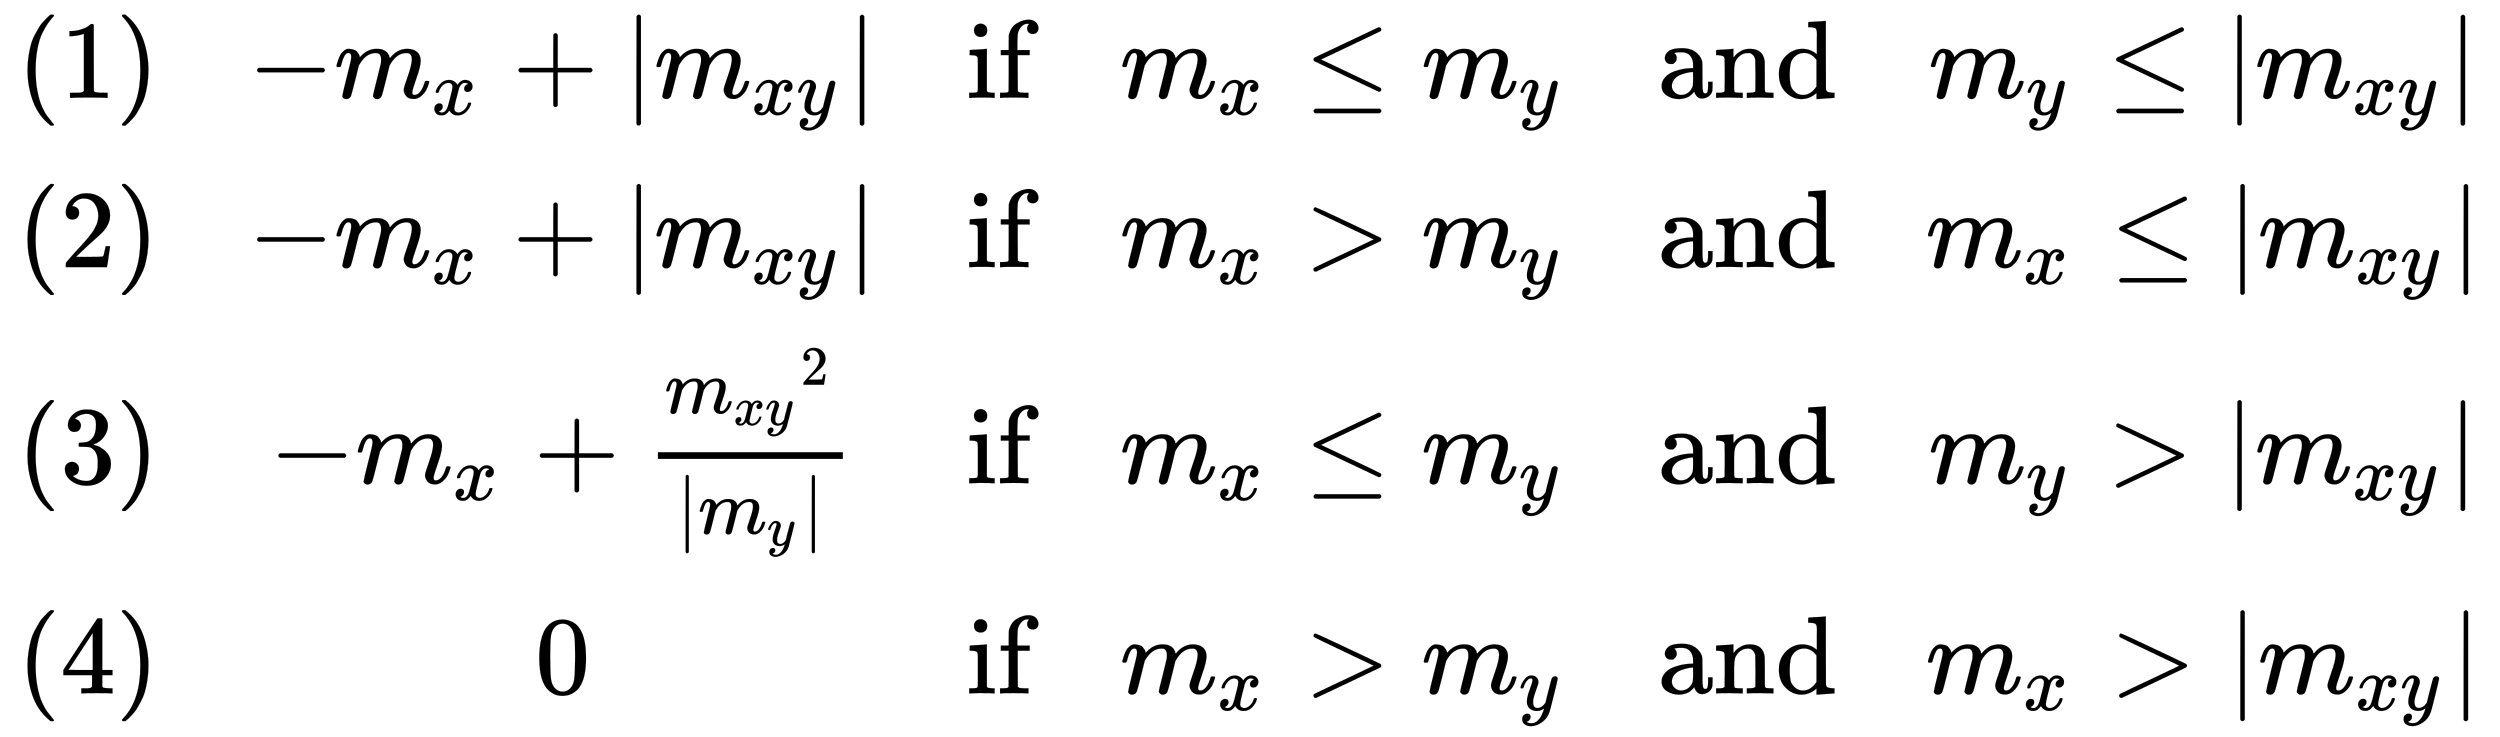 <svg xmlns="http://www.w3.org/2000/svg" role="img" aria-hidden="true" style="margin-bottom: -0.22ex;vertical-align: -6.92ex;font-size: 12pt;font-family: Arial;color: #000000;" viewBox="0 -3563.1 22533.6 6643.4" focusable="false" width="52.336ex" height="15.43ex" xmlns:xlink="http://www.w3.org/1999/xlink"><defs id="MathJax_SVG_glyphs"><path id="MJMAIN-28" stroke-width="1" d="M 94 250 Q 94 319 104 381 T 127 488 T 164 576 T 202 643 T 244 695 T 277 729 T 302 750 H 315 H 319 Q 333 750 333 741 Q 333 738 316 720 T 275 667 T 226 581 T 184 443 T 167 250 T 184 58 T 225 -81 T 274 -167 T 316 -220 T 333 -241 Q 333 -250 318 -250 H 315 H 302 L 274 -226 Q 180 -141 137 -14 T 94 250 Z" /><path id="MJMAIN-31" stroke-width="1" d="M 213 578 L 200 573 Q 186 568 160 563 T 102 556 H 83 V 602 H 102 Q 149 604 189 617 T 245 641 T 273 663 Q 275 666 285 666 Q 294 666 302 660 V 361 L 303 61 Q 310 54 315 52 T 339 48 T 401 46 H 427 V 0 H 416 Q 395 3 257 3 Q 121 3 100 0 H 88 V 46 H 114 Q 136 46 152 46 T 177 47 T 193 50 T 201 52 T 207 57 T 213 61 V 578 Z" /><path id="MJMAIN-29" stroke-width="1" d="M 60 749 L 64 750 Q 69 750 74 750 H 86 L 114 726 Q 208 641 251 514 T 294 250 Q 294 182 284 119 T 261 12 T 224 -76 T 186 -143 T 145 -194 T 113 -227 T 90 -246 Q 87 -249 86 -250 H 74 Q 66 -250 63 -250 T 58 -247 T 55 -238 Q 56 -237 66 -225 Q 221 -64 221 250 T 66 725 Q 56 737 55 738 Q 55 746 60 749 Z" /><path id="MJMAIN-2212" stroke-width="1" d="M 84 237 T 84 250 T 98 270 H 679 Q 694 262 694 250 T 679 230 H 98 Q 84 237 84 250 Z" /><path id="MJMATHI-6D" stroke-width="1" d="M 21 287 Q 22 293 24 303 T 36 341 T 56 388 T 88 425 T 132 442 T 175 435 T 205 417 T 221 395 T 229 376 L 231 369 Q 231 367 232 367 L 243 378 Q 303 442 384 442 Q 401 442 415 440 T 441 433 T 460 423 T 475 411 T 485 398 T 493 385 T 497 373 T 500 364 T 502 357 L 510 367 Q 573 442 659 442 Q 713 442 746 415 T 780 336 Q 780 285 742 178 T 704 50 Q 705 36 709 31 T 724 26 Q 752 26 776 56 T 815 138 Q 818 149 821 151 T 837 153 Q 857 153 857 145 Q 857 144 853 130 Q 845 101 831 73 T 785 17 T 716 -10 Q 669 -10 648 17 T 627 73 Q 627 92 663 193 T 700 345 Q 700 404 656 404 H 651 Q 565 404 506 303 L 499 291 L 466 157 Q 433 26 428 16 Q 415 -11 385 -11 Q 372 -11 364 -4 T 353 8 T 350 18 Q 350 29 384 161 L 420 307 Q 423 322 423 345 Q 423 404 379 404 H 374 Q 288 404 229 303 L 222 291 L 189 157 Q 156 26 151 16 Q 138 -11 108 -11 Q 95 -11 87 -5 T 76 7 T 74 17 Q 74 30 112 181 Q 151 335 151 342 Q 154 357 154 369 Q 154 405 129 405 Q 107 405 92 377 T 69 316 T 57 280 Q 55 278 41 278 H 27 Q 21 284 21 287 Z" /><path id="MJMATHI-78" stroke-width="1" d="M 52 289 Q 59 331 106 386 T 222 442 Q 257 442 286 424 T 329 379 Q 371 442 430 442 Q 467 442 494 420 T 522 361 Q 522 332 508 314 T 481 292 T 458 288 Q 439 288 427 299 T 415 328 Q 415 374 465 391 Q 454 404 425 404 Q 412 404 406 402 Q 368 386 350 336 Q 290 115 290 78 Q 290 50 306 38 T 341 26 Q 378 26 414 59 T 463 140 Q 466 150 469 151 T 485 153 H 489 Q 504 153 504 145 Q 504 144 502 134 Q 486 77 440 33 T 333 -11 Q 263 -11 227 52 Q 186 -10 133 -10 H 127 Q 78 -10 57 16 T 35 71 Q 35 103 54 123 T 99 143 Q 142 143 142 101 Q 142 81 130 66 T 107 46 T 94 41 L 91 40 Q 91 39 97 36 T 113 29 T 132 26 Q 168 26 194 71 Q 203 87 217 139 T 245 247 T 261 313 Q 266 340 266 352 Q 266 380 251 392 T 217 404 Q 177 404 142 372 T 93 290 Q 91 281 88 280 T 72 278 H 58 Q 52 284 52 289 Z" /><path id="MJMAIN-2B" stroke-width="1" d="M 56 237 T 56 250 T 70 270 H 369 V 420 L 370 570 Q 380 583 389 583 Q 402 583 409 568 V 270 H 707 Q 722 262 722 250 T 707 230 H 409 V -68 Q 401 -82 391 -82 H 389 H 387 Q 375 -82 369 -68 V 230 H 70 Q 56 237 56 250 Z" /><path id="MJMAIN-7C" stroke-width="1" d="M 139 -249 H 137 Q 125 -249 119 -235 V 251 L 120 737 Q 130 750 139 750 Q 152 750 159 735 V -235 Q 151 -249 141 -249 H 139 Z" /><path id="MJMATHI-79" stroke-width="1" d="M 21 287 Q 21 301 36 335 T 84 406 T 158 442 Q 199 442 224 419 T 250 355 Q 248 336 247 334 Q 247 331 231 288 T 198 191 T 182 105 Q 182 62 196 45 T 238 27 Q 261 27 281 38 T 312 61 T 339 94 Q 339 95 344 114 T 358 173 T 377 247 Q 415 397 419 404 Q 432 431 462 431 Q 475 431 483 424 T 494 412 T 496 403 Q 496 390 447 193 T 391 -23 Q 363 -106 294 -155 T 156 -205 Q 111 -205 77 -183 T 43 -117 Q 43 -95 50 -80 T 69 -58 T 89 -48 T 106 -45 Q 150 -45 150 -87 Q 150 -107 138 -122 T 115 -142 T 102 -147 L 99 -148 Q 101 -153 118 -160 T 152 -167 H 160 Q 177 -167 186 -165 Q 219 -156 247 -127 T 290 -65 T 313 -9 T 321 21 L 315 17 Q 309 13 296 6 T 270 -6 Q 250 -11 231 -11 Q 185 -11 150 11 T 104 82 Q 103 89 103 113 Q 103 170 138 262 T 173 379 Q 173 380 173 381 Q 173 390 173 393 T 169 400 T 158 404 H 154 Q 131 404 112 385 T 82 344 T 65 302 T 57 280 Q 55 278 41 278 H 27 Q 21 284 21 287 Z" /><path id="MJMAIN-69" stroke-width="1" d="M 69 609 Q 69 637 87 653 T 131 669 Q 154 667 171 652 T 188 609 Q 188 579 171 564 T 129 549 Q 104 549 87 564 T 69 609 Z M 247 0 Q 232 3 143 3 Q 132 3 106 3 T 56 1 L 34 0 H 26 V 46 H 42 Q 70 46 91 49 Q 100 53 102 60 T 104 102 V 205 V 293 Q 104 345 102 359 T 88 378 Q 74 385 41 385 H 30 V 408 Q 30 431 32 431 L 42 432 Q 52 433 70 434 T 106 436 Q 123 437 142 438 T 171 441 T 182 442 H 185 V 62 Q 190 52 197 50 T 232 46 H 255 V 0 H 247 Z" /><path id="MJMAIN-66" stroke-width="1" d="M 273 0 Q 255 3 146 3 Q 43 3 34 0 H 26 V 46 H 42 Q 70 46 91 49 Q 99 52 103 60 Q 104 62 104 224 V 385 H 33 V 431 H 104 V 497 L 105 564 L 107 574 Q 126 639 171 668 T 266 704 Q 267 704 275 704 T 289 705 Q 330 702 351 679 T 372 627 Q 372 604 358 590 T 321 576 T 284 590 T 270 627 Q 270 647 288 667 H 284 Q 280 668 273 668 Q 245 668 223 647 T 189 592 Q 183 572 182 497 V 431 H 293 V 385 H 185 V 225 Q 185 63 186 61 T 189 57 T 194 54 T 199 51 T 206 49 T 213 48 T 222 47 T 231 47 T 241 46 T 251 46 H 282 V 0 H 273 Z" /><path id="MJMAIN-2264" stroke-width="1" d="M 674 636 Q 682 636 688 630 T 694 615 T 687 601 Q 686 600 417 472 L 151 346 L 399 228 Q 687 92 691 87 Q 694 81 694 76 Q 694 58 676 56 H 670 L 382 192 Q 92 329 90 331 Q 83 336 83 348 Q 84 359 96 365 Q 104 369 382 500 T 665 634 Q 669 636 674 636 Z M 84 -118 Q 84 -108 99 -98 H 678 Q 694 -104 694 -118 Q 694 -130 679 -138 H 98 Q 84 -131 84 -118 Z" /><path id="MJMAIN-61" stroke-width="1" d="M 137 305 T 115 305 T 78 320 T 63 359 Q 63 394 97 421 T 218 448 Q 291 448 336 416 T 396 340 Q 401 326 401 309 T 402 194 V 124 Q 402 76 407 58 T 428 40 Q 443 40 448 56 T 453 109 V 145 H 493 V 106 Q 492 66 490 59 Q 481 29 455 12 T 400 -6 T 353 12 T 329 54 V 58 L 327 55 Q 325 52 322 49 T 314 40 T 302 29 T 287 17 T 269 6 T 247 -2 T 221 -8 T 190 -11 Q 130 -11 82 20 T 34 107 Q 34 128 41 147 T 68 188 T 116 225 T 194 253 T 304 268 H 318 V 290 Q 318 324 312 340 Q 290 411 215 411 Q 197 411 181 410 T 156 406 T 148 403 Q 170 388 170 359 Q 170 334 154 320 Z M 126 106 Q 126 75 150 51 T 209 26 Q 247 26 276 49 T 315 109 Q 317 116 318 175 Q 318 233 317 233 Q 309 233 296 232 T 251 223 T 193 203 T 147 166 T 126 106 Z" /><path id="MJMAIN-6E" stroke-width="1" d="M 41 46 H 55 Q 94 46 102 60 V 68 Q 102 77 102 91 T 102 122 T 103 161 T 103 203 Q 103 234 103 269 T 102 328 V 351 Q 99 370 88 376 T 43 385 H 25 V 408 Q 25 431 27 431 L 37 432 Q 47 433 65 434 T 102 436 Q 119 437 138 438 T 167 441 T 178 442 H 181 V 402 Q 181 364 182 364 T 187 369 T 199 384 T 218 402 T 247 421 T 285 437 Q 305 442 336 442 Q 450 438 463 329 Q 464 322 464 190 V 104 Q 464 66 466 59 T 477 49 Q 498 46 526 46 H 542 V 0 H 534 L 510 1 Q 487 2 460 2 T 422 3 Q 319 3 310 0 H 302 V 46 H 318 Q 379 46 379 62 Q 380 64 380 200 Q 379 335 378 343 Q 372 371 358 385 T 334 402 T 308 404 Q 263 404 229 370 Q 202 343 195 315 T 187 232 V 168 V 108 Q 187 78 188 68 T 191 55 T 200 49 Q 221 46 249 46 H 265 V 0 H 257 L 234 1 Q 210 2 183 2 T 145 3 Q 42 3 33 0 H 25 V 46 H 41 Z" /><path id="MJMAIN-64" stroke-width="1" d="M 376 495 Q 376 511 376 535 T 377 568 Q 377 613 367 624 T 316 637 H 298 V 660 Q 298 683 300 683 L 310 684 Q 320 685 339 686 T 376 688 Q 393 689 413 690 T 443 693 T 454 694 H 457 V 390 Q 457 84 458 81 Q 461 61 472 55 T 517 46 H 535 V 0 Q 533 0 459 -5 T 380 -11 H 373 V 44 L 365 37 Q 307 -11 235 -11 Q 158 -11 96 50 T 34 215 Q 34 315 97 378 T 244 442 Q 319 442 376 393 V 495 Z M 373 342 Q 328 405 260 405 Q 211 405 173 369 Q 146 341 139 305 T 131 211 Q 131 155 138 120 T 173 59 Q 203 26 251 26 Q 322 26 373 103 V 342 Z" /><path id="MJMAIN-32" stroke-width="1" d="M 109 429 Q 82 429 66 447 T 50 491 Q 50 562 103 614 T 235 666 Q 326 666 387 610 T 449 465 Q 449 422 429 383 T 381 315 T 301 241 Q 265 210 201 149 L 142 93 L 218 92 Q 375 92 385 97 Q 392 99 409 186 V 189 H 449 V 186 Q 448 183 436 95 T 421 3 V 0 H 50 V 19 V 31 Q 50 38 56 46 T 86 81 Q 115 113 136 137 Q 145 147 170 174 T 204 211 T 233 244 T 261 278 T 284 308 T 305 340 T 320 369 T 333 401 T 340 431 T 343 464 Q 343 527 309 573 T 212 619 Q 179 619 154 602 T 119 569 T 109 550 Q 109 549 114 549 Q 132 549 151 535 T 170 489 Q 170 464 154 447 T 109 429 Z" /><path id="MJMAIN-3E" stroke-width="1" d="M 84 520 Q 84 528 88 533 T 96 539 L 99 540 Q 106 540 253 471 T 544 334 L 687 265 Q 694 260 694 250 T 687 235 Q 685 233 395 96 L 107 -40 H 101 Q 83 -38 83 -20 Q 83 -19 83 -17 Q 82 -10 98 -1 Q 117 9 248 71 Q 326 108 378 132 L 626 250 L 378 368 Q 90 504 86 509 Q 84 513 84 520 Z" /><path id="MJMAIN-33" stroke-width="1" d="M 127 463 Q 100 463 85 480 T 69 524 Q 69 579 117 622 T 233 665 Q 268 665 277 664 Q 351 652 390 611 T 430 522 Q 430 470 396 421 T 302 350 L 299 348 Q 299 347 308 345 T 337 336 T 375 315 Q 457 262 457 175 Q 457 96 395 37 T 238 -22 Q 158 -22 100 21 T 42 130 Q 42 158 60 175 T 105 193 Q 133 193 151 175 T 169 130 Q 169 119 166 110 T 159 94 T 148 82 T 136 74 T 126 70 T 118 67 L 114 66 Q 165 21 238 21 Q 293 21 321 74 Q 338 107 338 175 V 195 Q 338 290 274 322 Q 259 328 213 329 L 171 330 L 168 332 Q 166 335 166 348 Q 166 366 174 366 Q 202 366 232 371 Q 266 376 294 413 T 322 525 V 533 Q 322 590 287 612 Q 265 626 240 626 Q 208 626 181 615 T 143 592 T 132 580 H 135 Q 138 579 143 578 T 153 573 T 165 566 T 175 555 T 183 540 T 186 520 Q 186 498 172 481 T 127 463 Z" /><path id="MJMAIN-34" stroke-width="1" d="M 462 0 Q 444 3 333 3 Q 217 3 199 0 H 190 V 46 H 221 Q 241 46 248 46 T 265 48 T 279 53 T 286 61 Q 287 63 287 115 V 165 H 28 V 211 L 179 442 Q 332 674 334 675 Q 336 677 355 677 H 373 L 379 671 V 211 H 471 V 165 H 379 V 114 Q 379 73 379 66 T 385 54 Q 393 47 442 46 H 471 V 0 H 462 Z M 293 211 V 545 L 74 212 L 183 211 H 293 Z" /><path id="MJMAIN-30" stroke-width="1" d="M 96 585 Q 152 666 249 666 Q 297 666 345 640 T 423 548 Q 460 465 460 320 Q 460 165 417 83 Q 397 41 362 16 T 301 -15 T 250 -22 Q 224 -22 198 -16 T 137 16 T 82 83 Q 39 165 39 320 Q 39 494 96 585 Z M 321 597 Q 291 629 250 629 Q 208 629 178 597 Q 153 571 145 525 T 137 333 Q 137 175 145 125 T 181 46 Q 209 16 250 16 Q 290 16 318 46 Q 347 76 354 130 T 362 333 Q 362 478 354 524 T 321 597 Z" /></defs><g fill="currentColor" stroke="currentColor" stroke-width="0" transform="matrix(1 0 0 -1 0 0)"><g transform="translate(167)"><g transform="translate(-13)"><g transform="translate(0 2681)"><use xmlns:NS2="http://www.w3.org/1999/xlink" NS2:href="#MJMAIN-28" /><use x="389" y="0" xmlns:NS3="http://www.w3.org/1999/xlink" NS3:href="#MJMAIN-31" /><use x="890" y="0" xmlns:NS4="http://www.w3.org/1999/xlink" NS4:href="#MJMAIN-29" /></g><g transform="translate(0 1155)"><use xmlns:NS5="http://www.w3.org/1999/xlink" NS5:href="#MJMAIN-28" /><use x="389" y="0" xmlns:NS6="http://www.w3.org/1999/xlink" NS6:href="#MJMAIN-32" /><use x="890" y="0" xmlns:NS7="http://www.w3.org/1999/xlink" NS7:href="#MJMAIN-29" /></g><g transform="translate(0 -793)"><use xmlns:NS8="http://www.w3.org/1999/xlink" NS8:href="#MJMAIN-28" /><use x="389" y="0" xmlns:NS9="http://www.w3.org/1999/xlink" NS9:href="#MJMAIN-33" /><use x="890" y="0" xmlns:NS10="http://www.w3.org/1999/xlink" NS10:href="#MJMAIN-29" /></g><g transform="translate(0 -2687)"><use xmlns:NS11="http://www.w3.org/1999/xlink" NS11:href="#MJMAIN-28" /><use x="389" y="0" xmlns:NS12="http://www.w3.org/1999/xlink" NS12:href="#MJMAIN-34" /><use x="890" y="0" xmlns:NS13="http://www.w3.org/1999/xlink" NS13:href="#MJMAIN-29" /></g></g><g transform="translate(2067)"><g transform="translate(0 2681)"><use x="0" y="0" xmlns:NS14="http://www.w3.org/1999/xlink" NS14:href="#MJMAIN-2212" /><g transform="translate(778)"><use x="0" y="0" xmlns:NS15="http://www.w3.org/1999/xlink" NS15:href="#MJMATHI-6D" /><use transform="scale(0.707)" x="1242" y="-213" xmlns:NS16="http://www.w3.org/1999/xlink" NS16:href="#MJMATHI-78" /></g><use x="2384" y="0" xmlns:NS17="http://www.w3.org/1999/xlink" NS17:href="#MJMAIN-2B" /><g transform="translate(3384)"><use xmlns:NS18="http://www.w3.org/1999/xlink" NS18:href="#MJMAIN-7C" /><g transform="translate(278)"><use x="0" y="0" xmlns:NS19="http://www.w3.org/1999/xlink" NS19:href="#MJMATHI-6D" /><g transform="translate(878 -150)"><use transform="scale(0.707)" x="0" y="0" xmlns:NS20="http://www.w3.org/1999/xlink" NS20:href="#MJMATHI-78" /><use transform="scale(0.707)" x="572" y="0" xmlns:NS21="http://www.w3.org/1999/xlink" NS21:href="#MJMATHI-79" /></g></g><use x="2013" y="-1" xmlns:NS22="http://www.w3.org/1999/xlink" NS22:href="#MJMAIN-7C" /></g></g><g transform="translate(0 1155)"><use x="0" y="0" xmlns:NS23="http://www.w3.org/1999/xlink" NS23:href="#MJMAIN-2212" /><g transform="translate(778)"><use x="0" y="0" xmlns:NS24="http://www.w3.org/1999/xlink" NS24:href="#MJMATHI-6D" /><use transform="scale(0.707)" x="1242" y="-213" xmlns:NS25="http://www.w3.org/1999/xlink" NS25:href="#MJMATHI-78" /></g><use x="2384" y="0" xmlns:NS26="http://www.w3.org/1999/xlink" NS26:href="#MJMAIN-2B" /><g transform="translate(3384)"><use xmlns:NS27="http://www.w3.org/1999/xlink" NS27:href="#MJMAIN-7C" /><g transform="translate(278)"><use x="0" y="0" xmlns:NS28="http://www.w3.org/1999/xlink" NS28:href="#MJMATHI-6D" /><g transform="translate(878 -150)"><use transform="scale(0.707)" x="0" y="0" xmlns:NS29="http://www.w3.org/1999/xlink" NS29:href="#MJMATHI-78" /><use transform="scale(0.707)" x="572" y="0" xmlns:NS30="http://www.w3.org/1999/xlink" NS30:href="#MJMATHI-79" /></g></g><use x="2013" y="-1" xmlns:NS31="http://www.w3.org/1999/xlink" NS31:href="#MJMAIN-7C" /></g></g><g transform="translate(192 -793)"><use x="0" y="0" xmlns:NS32="http://www.w3.org/1999/xlink" NS32:href="#MJMAIN-2212" /><g transform="translate(778)"><use x="0" y="0" xmlns:NS33="http://www.w3.org/1999/xlink" NS33:href="#MJMATHI-6D" /><use transform="scale(0.707)" x="1242" y="-213" xmlns:NS34="http://www.w3.org/1999/xlink" NS34:href="#MJMATHI-78" /></g><use x="2384" y="0" xmlns:NS35="http://www.w3.org/1999/xlink" NS35:href="#MJMAIN-2B" /><g transform="translate(3162)"><g transform="translate(342)"><rect stroke="none" x="0" y="220" width="1667" height="60" /><g transform="translate(60 632)"><use transform="scale(0.707)" x="0" y="0" xmlns:NS36="http://www.w3.org/1999/xlink" NS36:href="#MJMATHI-6D" /><g transform="translate(621 -107)"><use transform="scale(0.5)" x="0" y="0" xmlns:NS37="http://www.w3.org/1999/xlink" NS37:href="#MJMATHI-78" /><use transform="scale(0.5)" x="572" y="0" xmlns:NS38="http://www.w3.org/1999/xlink" NS38:href="#MJMATHI-79" /></g><use transform="scale(0.5)" x="2453" y="513" xmlns:NS39="http://www.w3.org/1999/xlink" NS39:href="#MJMAIN-32" /></g><g transform="translate(166 -454)"><use transform="scale(0.707)" xmlns:NS40="http://www.w3.org/1999/xlink" NS40:href="#MJMAIN-7C" /><g transform="translate(196)"><use transform="scale(0.707)" x="0" y="0" xmlns:NS41="http://www.w3.org/1999/xlink" NS41:href="#MJMATHI-6D" /><use transform="scale(0.5)" x="1242" y="-213" xmlns:NS42="http://www.w3.org/1999/xlink" NS42:href="#MJMATHI-79" /></g><use transform="scale(0.707)" x="1608" y="-1" xmlns:NS43="http://www.w3.org/1999/xlink" NS43:href="#MJMAIN-7C" /></g></g></g></g><use x="2588" y="-2687" xmlns:NS44="http://www.w3.org/1999/xlink" NS44:href="#MJMAIN-30" /></g><g transform="translate(8543)"><g transform="translate(0 2681)"><use xmlns:NS45="http://www.w3.org/1999/xlink" NS45:href="#MJMAIN-69" /><use x="278" y="0" xmlns:NS46="http://www.w3.org/1999/xlink" NS46:href="#MJMAIN-66" /></g><g transform="translate(0 1155)"><use xmlns:NS47="http://www.w3.org/1999/xlink" NS47:href="#MJMAIN-69" /><use x="278" y="0" xmlns:NS48="http://www.w3.org/1999/xlink" NS48:href="#MJMAIN-66" /></g><g transform="translate(0 -793)"><use xmlns:NS49="http://www.w3.org/1999/xlink" NS49:href="#MJMAIN-69" /><use x="278" y="0" xmlns:NS50="http://www.w3.org/1999/xlink" NS50:href="#MJMAIN-66" /></g><g transform="translate(0 -2687)"><use xmlns:NS51="http://www.w3.org/1999/xlink" NS51:href="#MJMAIN-69" /><use x="278" y="0" xmlns:NS52="http://www.w3.org/1999/xlink" NS52:href="#MJMAIN-66" /></g></g><g transform="translate(9928)"><g transform="translate(0 2681)"><use x="0" y="0" xmlns:NS53="http://www.w3.org/1999/xlink" NS53:href="#MJMATHI-6D" /><use transform="scale(0.707)" x="1242" y="-213" xmlns:NS54="http://www.w3.org/1999/xlink" NS54:href="#MJMATHI-78" /><use x="1661" y="0" xmlns:NS55="http://www.w3.org/1999/xlink" NS55:href="#MJMAIN-2264" /><g transform="translate(2717)"><use x="0" y="0" xmlns:NS56="http://www.w3.org/1999/xlink" NS56:href="#MJMATHI-6D" /><use transform="scale(0.707)" x="1242" y="-213" xmlns:NS57="http://www.w3.org/1999/xlink" NS57:href="#MJMATHI-79" /></g></g><g transform="translate(0 1155)"><use x="0" y="0" xmlns:NS58="http://www.w3.org/1999/xlink" NS58:href="#MJMATHI-6D" /><use transform="scale(0.707)" x="1242" y="-213" xmlns:NS59="http://www.w3.org/1999/xlink" NS59:href="#MJMATHI-78" /><use x="1661" y="0" xmlns:NS60="http://www.w3.org/1999/xlink" NS60:href="#MJMAIN-3E" /><g transform="translate(2717)"><use x="0" y="0" xmlns:NS61="http://www.w3.org/1999/xlink" NS61:href="#MJMATHI-6D" /><use transform="scale(0.707)" x="1242" y="-213" xmlns:NS62="http://www.w3.org/1999/xlink" NS62:href="#MJMATHI-79" /></g></g><g transform="translate(0 -793)"><use x="0" y="0" xmlns:NS63="http://www.w3.org/1999/xlink" NS63:href="#MJMATHI-6D" /><use transform="scale(0.707)" x="1242" y="-213" xmlns:NS64="http://www.w3.org/1999/xlink" NS64:href="#MJMATHI-78" /><use x="1661" y="0" xmlns:NS65="http://www.w3.org/1999/xlink" NS65:href="#MJMAIN-2264" /><g transform="translate(2717)"><use x="0" y="0" xmlns:NS66="http://www.w3.org/1999/xlink" NS66:href="#MJMATHI-6D" /><use transform="scale(0.707)" x="1242" y="-213" xmlns:NS67="http://www.w3.org/1999/xlink" NS67:href="#MJMATHI-79" /></g></g><g transform="translate(0 -2687)"><use x="0" y="0" xmlns:NS68="http://www.w3.org/1999/xlink" NS68:href="#MJMATHI-6D" /><use transform="scale(0.707)" x="1242" y="-213" xmlns:NS69="http://www.w3.org/1999/xlink" NS69:href="#MJMATHI-78" /><use x="1661" y="0" xmlns:NS70="http://www.w3.org/1999/xlink" NS70:href="#MJMAIN-3E" /><g transform="translate(2717)"><use x="0" y="0" xmlns:NS71="http://www.w3.org/1999/xlink" NS71:href="#MJMATHI-6D" /><use transform="scale(0.707)" x="1242" y="-213" xmlns:NS72="http://www.w3.org/1999/xlink" NS72:href="#MJMATHI-79" /></g></g></g><g transform="translate(14776)"><g transform="translate(0 2681)"><use xmlns:NS73="http://www.w3.org/1999/xlink" NS73:href="#MJMAIN-61" /><use x="500" y="0" xmlns:NS74="http://www.w3.org/1999/xlink" NS74:href="#MJMAIN-6E" /><use x="1057" y="0" xmlns:NS75="http://www.w3.org/1999/xlink" NS75:href="#MJMAIN-64" /></g><g transform="translate(0 1155)"><use xmlns:NS76="http://www.w3.org/1999/xlink" NS76:href="#MJMAIN-61" /><use x="500" y="0" xmlns:NS77="http://www.w3.org/1999/xlink" NS77:href="#MJMAIN-6E" /><use x="1057" y="0" xmlns:NS78="http://www.w3.org/1999/xlink" NS78:href="#MJMAIN-64" /></g><g transform="translate(0 -793)"><use xmlns:NS79="http://www.w3.org/1999/xlink" NS79:href="#MJMAIN-61" /><use x="500" y="0" xmlns:NS80="http://www.w3.org/1999/xlink" NS80:href="#MJMAIN-6E" /><use x="1057" y="0" xmlns:NS81="http://www.w3.org/1999/xlink" NS81:href="#MJMAIN-64" /></g><g transform="translate(0 -2687)"><use xmlns:NS82="http://www.w3.org/1999/xlink" NS82:href="#MJMAIN-61" /><use x="500" y="0" xmlns:NS83="http://www.w3.org/1999/xlink" NS83:href="#MJMAIN-6E" /><use x="1057" y="0" xmlns:NS84="http://www.w3.org/1999/xlink" NS84:href="#MJMAIN-64" /></g></g><g transform="translate(17190)"><g transform="translate(26 2681)"><use x="0" y="0" xmlns:NS85="http://www.w3.org/1999/xlink" NS85:href="#MJMATHI-6D" /><use transform="scale(0.707)" x="1242" y="-213" xmlns:NS86="http://www.w3.org/1999/xlink" NS86:href="#MJMATHI-79" /><use x="1608" y="0" xmlns:NS87="http://www.w3.org/1999/xlink" NS87:href="#MJMAIN-2264" /><g transform="translate(2664)"><use xmlns:NS88="http://www.w3.org/1999/xlink" NS88:href="#MJMAIN-7C" /><g transform="translate(278)"><use x="0" y="0" xmlns:NS89="http://www.w3.org/1999/xlink" NS89:href="#MJMATHI-6D" /><g transform="translate(878 -150)"><use transform="scale(0.707)" x="0" y="0" xmlns:NS90="http://www.w3.org/1999/xlink" NS90:href="#MJMATHI-78" /><use transform="scale(0.707)" x="572" y="0" xmlns:NS91="http://www.w3.org/1999/xlink" NS91:href="#MJMATHI-79" /></g></g><use x="2013" y="-1" xmlns:NS92="http://www.w3.org/1999/xlink" NS92:href="#MJMAIN-7C" /></g></g><g transform="translate(0 1155)"><use x="0" y="0" xmlns:NS93="http://www.w3.org/1999/xlink" NS93:href="#MJMATHI-6D" /><use transform="scale(0.707)" x="1242" y="-213" xmlns:NS94="http://www.w3.org/1999/xlink" NS94:href="#MJMATHI-78" /><use x="1661" y="0" xmlns:NS95="http://www.w3.org/1999/xlink" NS95:href="#MJMAIN-2264" /><g transform="translate(2717)"><use xmlns:NS96="http://www.w3.org/1999/xlink" NS96:href="#MJMAIN-7C" /><g transform="translate(278)"><use x="0" y="0" xmlns:NS97="http://www.w3.org/1999/xlink" NS97:href="#MJMATHI-6D" /><g transform="translate(878 -150)"><use transform="scale(0.707)" x="0" y="0" xmlns:NS98="http://www.w3.org/1999/xlink" NS98:href="#MJMATHI-78" /><use transform="scale(0.707)" x="572" y="0" xmlns:NS99="http://www.w3.org/1999/xlink" NS99:href="#MJMATHI-79" /></g></g><use x="2013" y="-1" xmlns:NS100="http://www.w3.org/1999/xlink" NS100:href="#MJMAIN-7C" /></g></g><g transform="translate(26 -793)"><use x="0" y="0" xmlns:NS101="http://www.w3.org/1999/xlink" NS101:href="#MJMATHI-6D" /><use transform="scale(0.707)" x="1242" y="-213" xmlns:NS102="http://www.w3.org/1999/xlink" NS102:href="#MJMATHI-79" /><use x="1608" y="0" xmlns:NS103="http://www.w3.org/1999/xlink" NS103:href="#MJMAIN-3E" /><g transform="translate(2664)"><use xmlns:NS104="http://www.w3.org/1999/xlink" NS104:href="#MJMAIN-7C" /><g transform="translate(278)"><use x="0" y="0" xmlns:NS105="http://www.w3.org/1999/xlink" NS105:href="#MJMATHI-6D" /><g transform="translate(878 -150)"><use transform="scale(0.707)" x="0" y="0" xmlns:NS106="http://www.w3.org/1999/xlink" NS106:href="#MJMATHI-78" /><use transform="scale(0.707)" x="572" y="0" xmlns:NS107="http://www.w3.org/1999/xlink" NS107:href="#MJMATHI-79" /></g></g><use x="2013" y="-1" xmlns:NS108="http://www.w3.org/1999/xlink" NS108:href="#MJMAIN-7C" /></g></g><g transform="translate(0 -2687)"><use x="0" y="0" xmlns:NS109="http://www.w3.org/1999/xlink" NS109:href="#MJMATHI-6D" /><use transform="scale(0.707)" x="1242" y="-213" xmlns:NS110="http://www.w3.org/1999/xlink" NS110:href="#MJMATHI-78" /><use x="1661" y="0" xmlns:NS111="http://www.w3.org/1999/xlink" NS111:href="#MJMAIN-3E" /><g transform="translate(2717)"><use xmlns:NS112="http://www.w3.org/1999/xlink" NS112:href="#MJMAIN-7C" /><g transform="translate(278)"><use x="0" y="0" xmlns:NS113="http://www.w3.org/1999/xlink" NS113:href="#MJMATHI-6D" /><g transform="translate(878 -150)"><use transform="scale(0.707)" x="0" y="0" xmlns:NS114="http://www.w3.org/1999/xlink" NS114:href="#MJMATHI-78" /><use transform="scale(0.707)" x="572" y="0" xmlns:NS115="http://www.w3.org/1999/xlink" NS115:href="#MJMATHI-79" /></g></g><use x="2013" y="-1" xmlns:NS116="http://www.w3.org/1999/xlink" NS116:href="#MJMAIN-7C" /></g></g></g></g></g></svg>